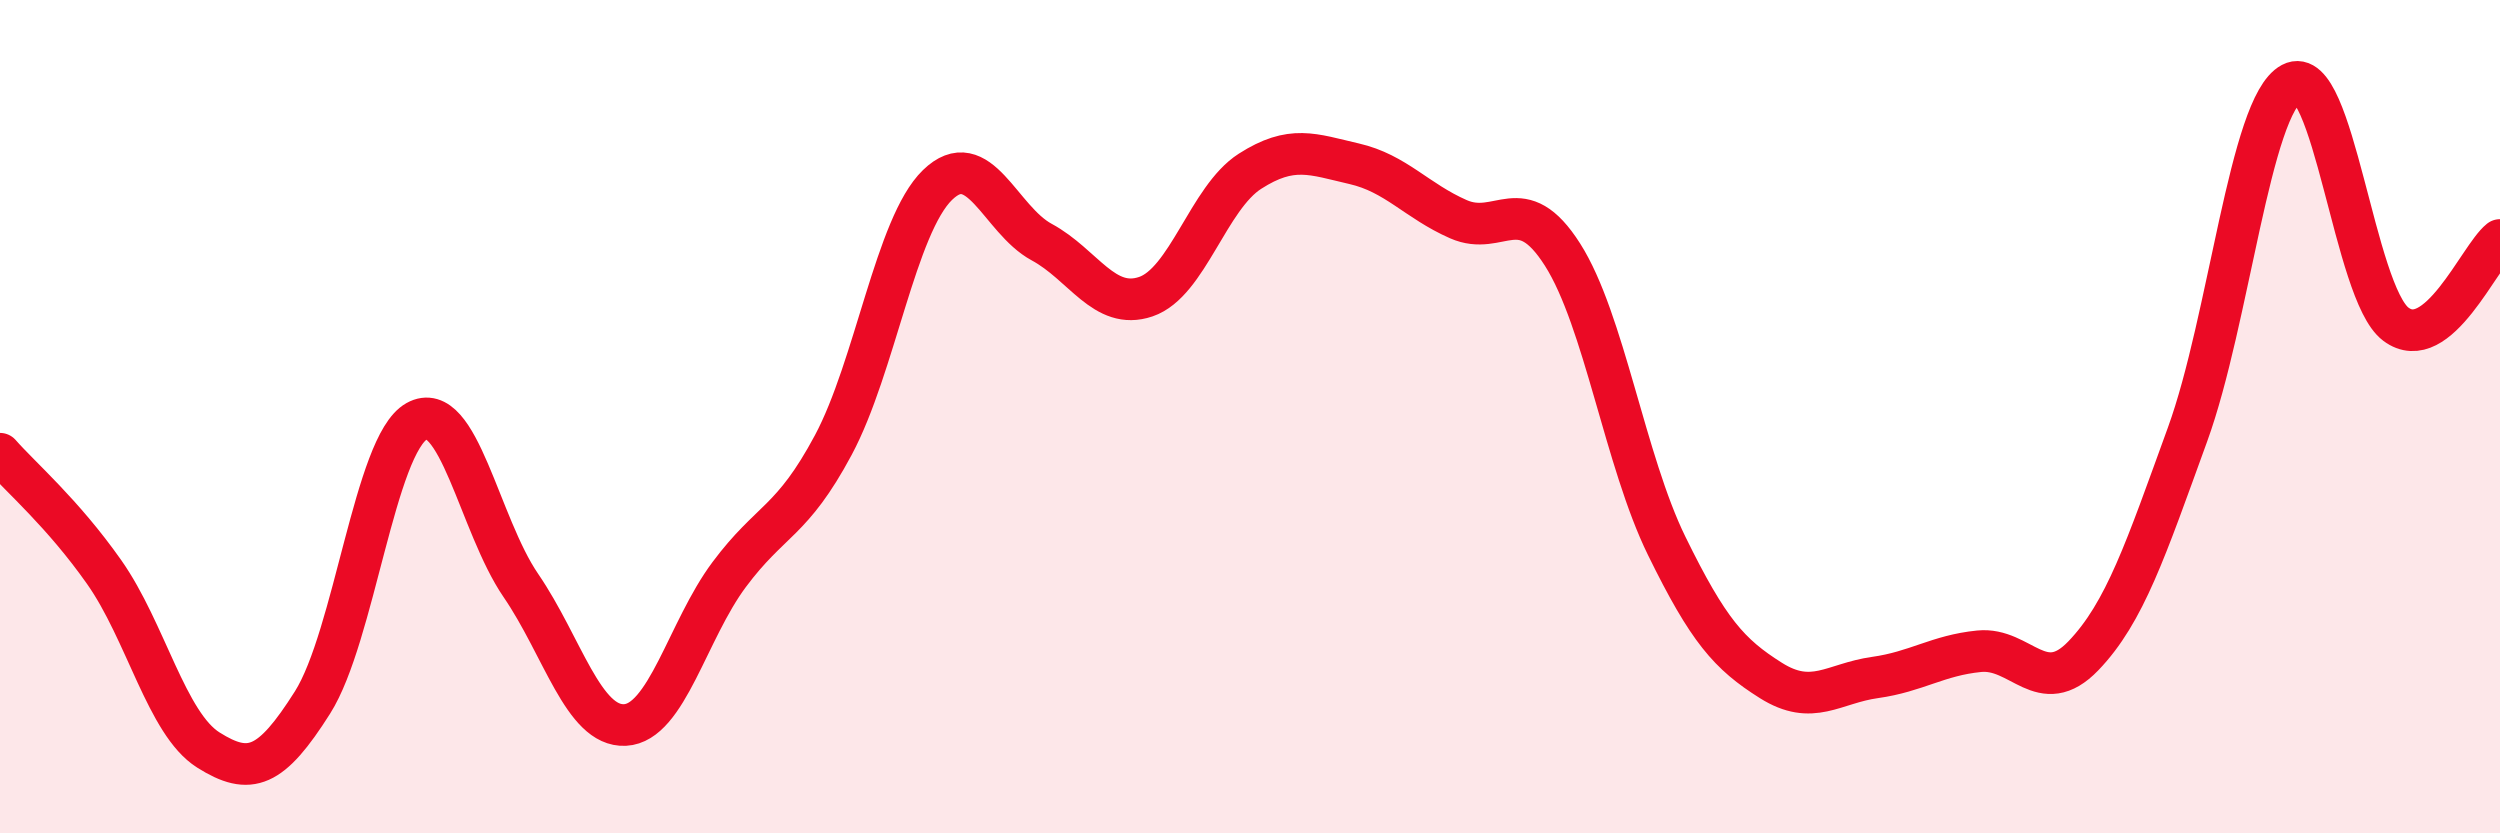 
    <svg width="60" height="20" viewBox="0 0 60 20" xmlns="http://www.w3.org/2000/svg">
      <path
        d="M 0,10.89 C 0.5,11.46 1.5,12.31 2.5,13.73 C 3.5,15.15 4,17.37 5,18 C 6,18.63 6.5,18.44 7.5,16.86 C 8.5,15.28 9,10.67 10,10.11 C 11,9.55 11.5,12.59 12.5,14.05 C 13.5,15.51 14,17.45 15,17.4 C 16,17.35 16.5,15.13 17.5,13.79 C 18.5,12.45 19,12.55 20,10.68 C 21,8.81 21.5,5.41 22.5,4.44 C 23.5,3.47 24,5.27 25,5.81 C 26,6.35 26.5,7.46 27.5,7.12 C 28.5,6.78 29,4.75 30,4.11 C 31,3.47 31.5,3.7 32.5,3.93 C 33.5,4.16 34,4.82 35,5.26 C 36,5.7 36.5,4.54 37.5,6.11 C 38.5,7.68 39,11.06 40,13.1 C 41,15.14 41.5,15.7 42.5,16.33 C 43.5,16.96 44,16.4 45,16.26 C 46,16.12 46.5,15.73 47.5,15.63 C 48.5,15.53 49,16.78 50,15.74 C 51,14.7 51.5,13.18 52.5,10.43 C 53.5,7.68 54,2.53 55,2 C 56,1.47 56.5,7.03 57.5,7.78 C 58.5,8.53 59.5,6.16 60,5.76L60 20L0 20Z"
        fill="#EB0A25"
        opacity="0.1"
        stroke-linecap="round"
        stroke-linejoin="round"
      />
      <path
        d="M 0,10.89 C 0.5,11.46 1.5,12.31 2.5,13.73 C 3.5,15.15 4,17.37 5,18 C 6,18.63 6.5,18.44 7.5,16.86 C 8.5,15.28 9,10.67 10,10.11 C 11,9.55 11.5,12.59 12.5,14.05 C 13.5,15.51 14,17.45 15,17.4 C 16,17.35 16.5,15.13 17.5,13.79 C 18.5,12.45 19,12.55 20,10.68 C 21,8.81 21.5,5.41 22.5,4.44 C 23.5,3.47 24,5.27 25,5.81 C 26,6.35 26.5,7.46 27.5,7.12 C 28.5,6.78 29,4.75 30,4.11 C 31,3.47 31.5,3.7 32.5,3.93 C 33.5,4.16 34,4.82 35,5.26 C 36,5.7 36.5,4.54 37.5,6.11 C 38.5,7.68 39,11.06 40,13.1 C 41,15.14 41.5,15.7 42.5,16.33 C 43.5,16.96 44,16.4 45,16.26 C 46,16.12 46.5,15.73 47.5,15.63 C 48.5,15.53 49,16.78 50,15.74 C 51,14.7 51.5,13.18 52.5,10.43 C 53.5,7.68 54,2.53 55,2 C 56,1.47 56.5,7.03 57.5,7.78 C 58.5,8.53 59.5,6.16 60,5.76"
        stroke="#EB0A25"
        stroke-width="1"
        fill="none"
        stroke-linecap="round"
        stroke-linejoin="round"
      />
    </svg>
  